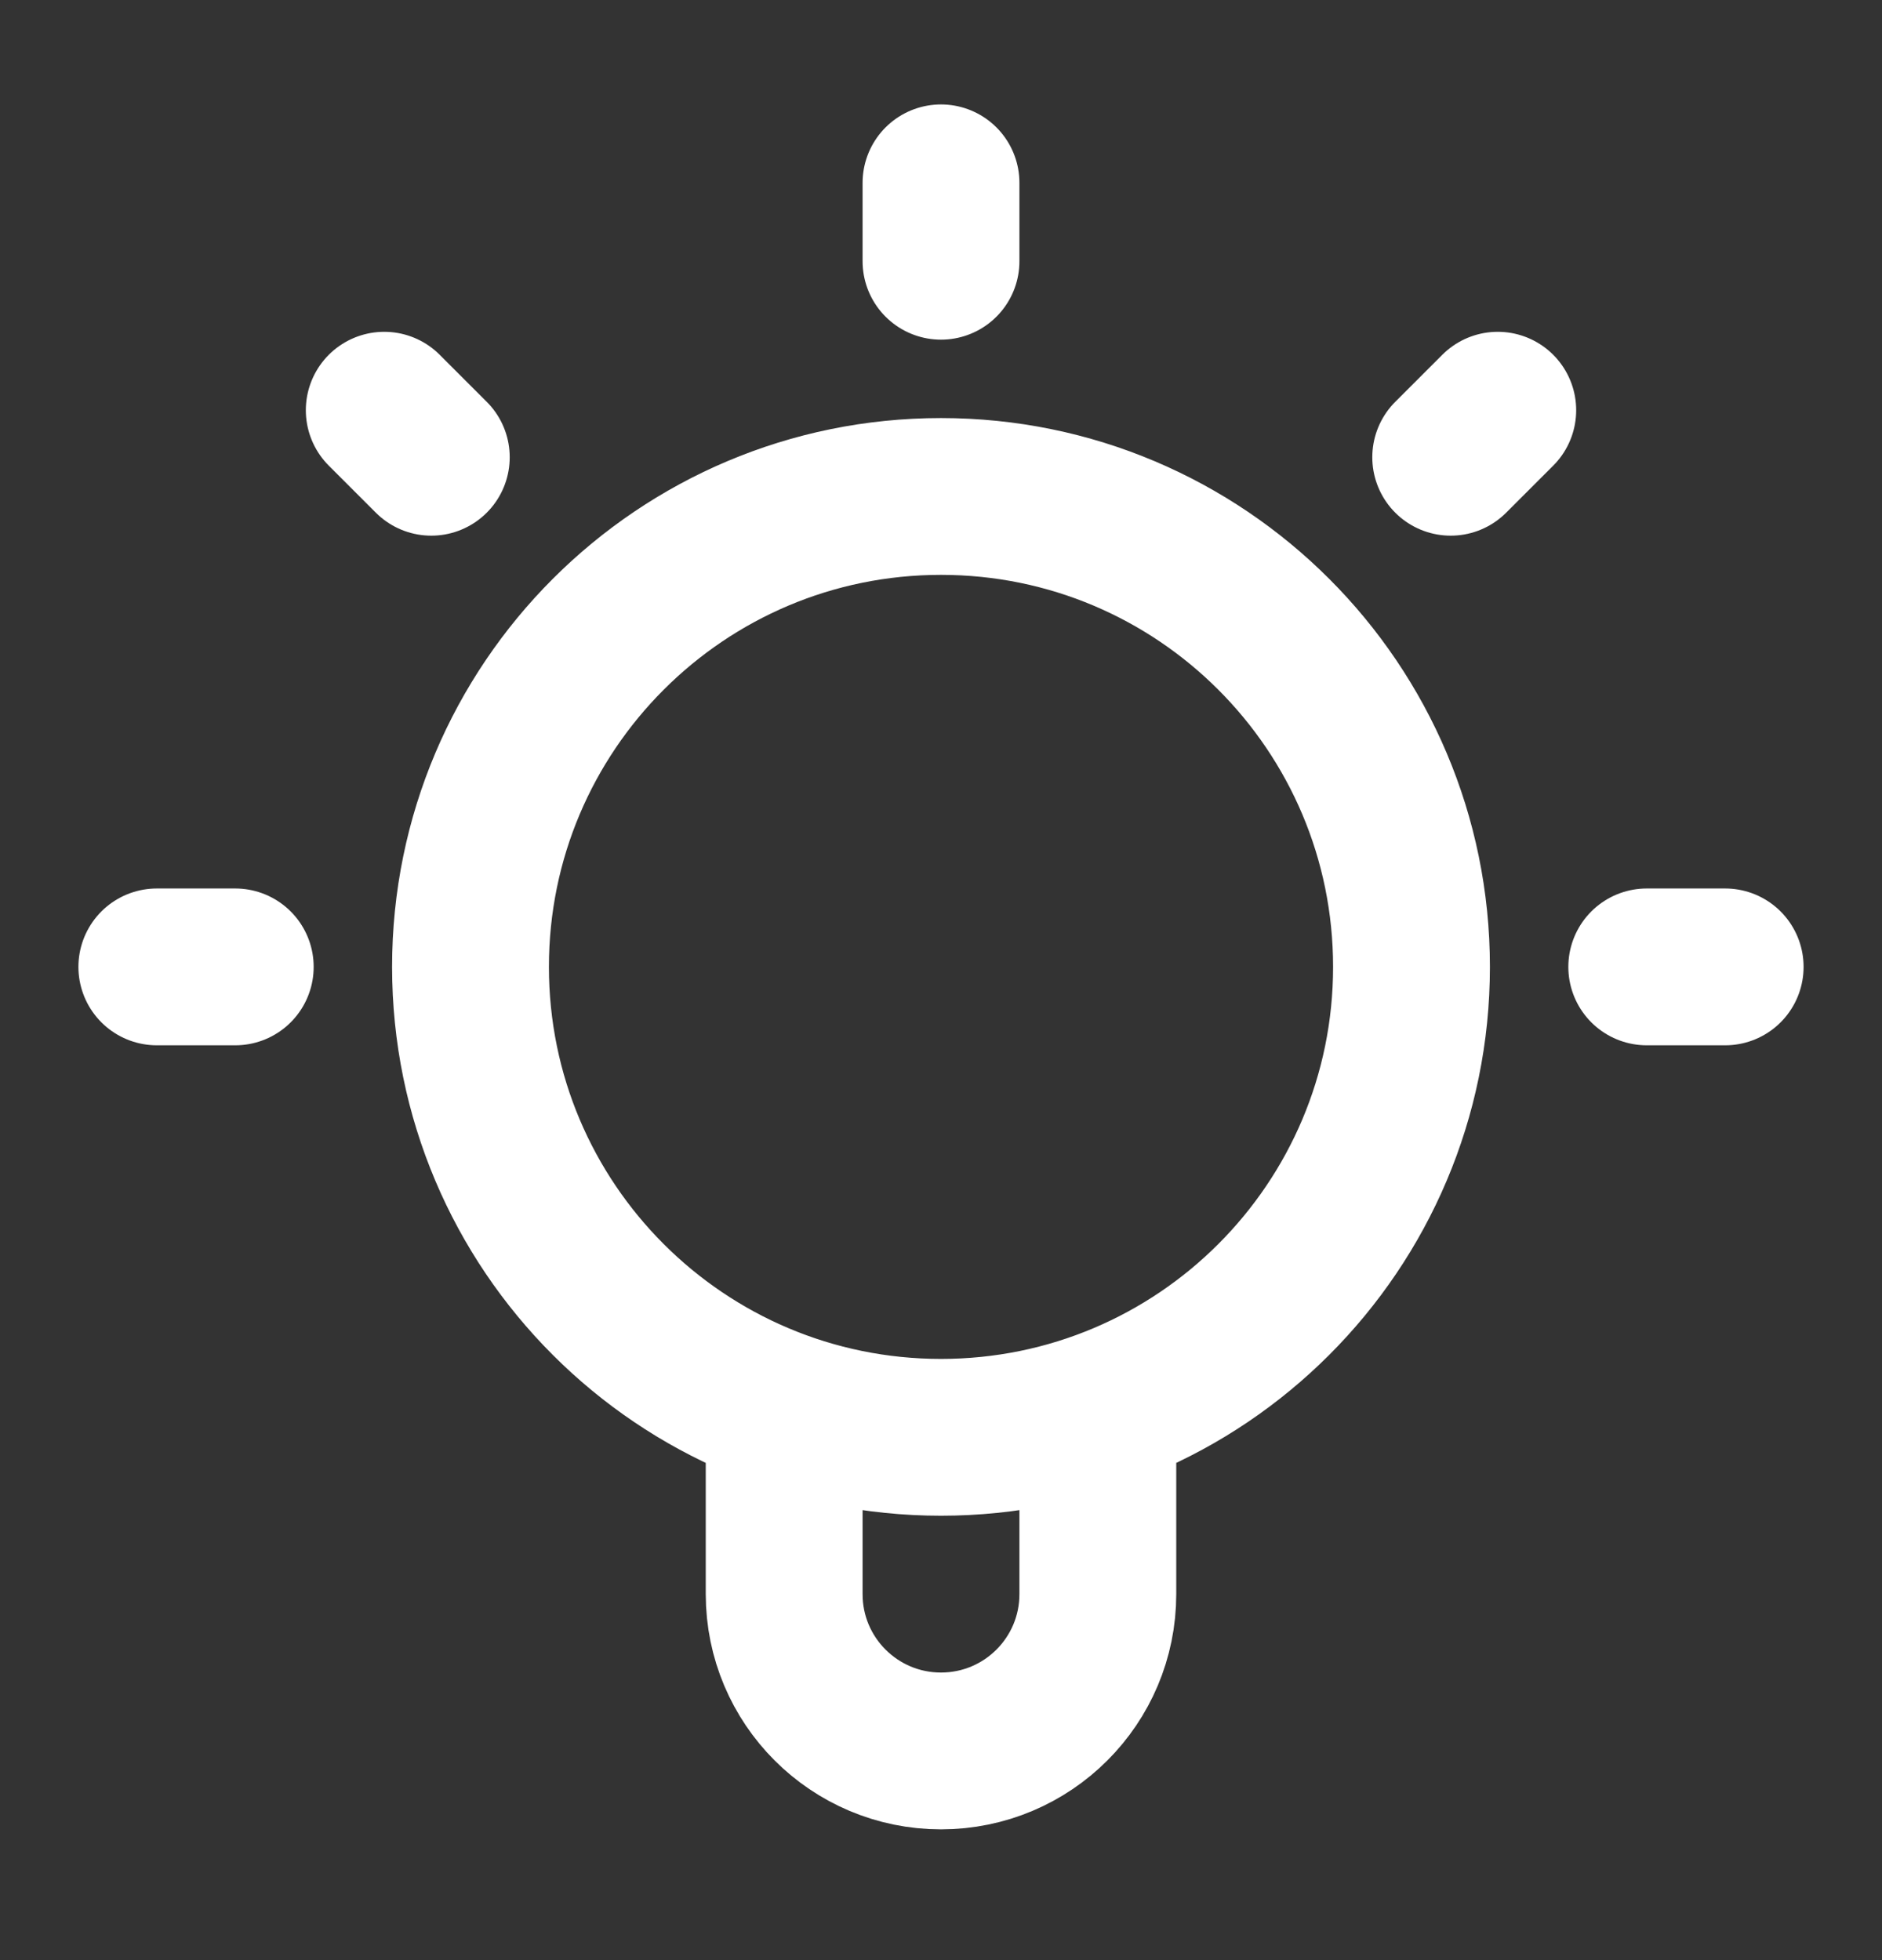<svg width="24" height="25" viewBox="0 0 24 25" fill="none" xmlns="http://www.w3.org/2000/svg">
<rect x="0" y="0" width="24" height="25" fill="#333333" stroke="none"/>
<path d="M10 17.991V20.332C10 21.437 10.895 22.332 12 22.332C13.105 22.332 14 21.437 14 20.332V17.991M12 2.332V3.332M3 12.332H2M5.5 5.832L4.9 5.232M18.5 5.832L19.1 5.232M22 12.332H21M18 12.332C18 15.646 15.314 18.332 12 18.332C8.686 18.332 6 15.646 6 12.332C6 9.018 8.686 6.332 12 6.332C15.314 6.332 18 9.018 18 12.332Z" stroke="#FFF" stroke-width="2" stroke-linecap="round" stroke-linejoin="round"/>
</svg>
